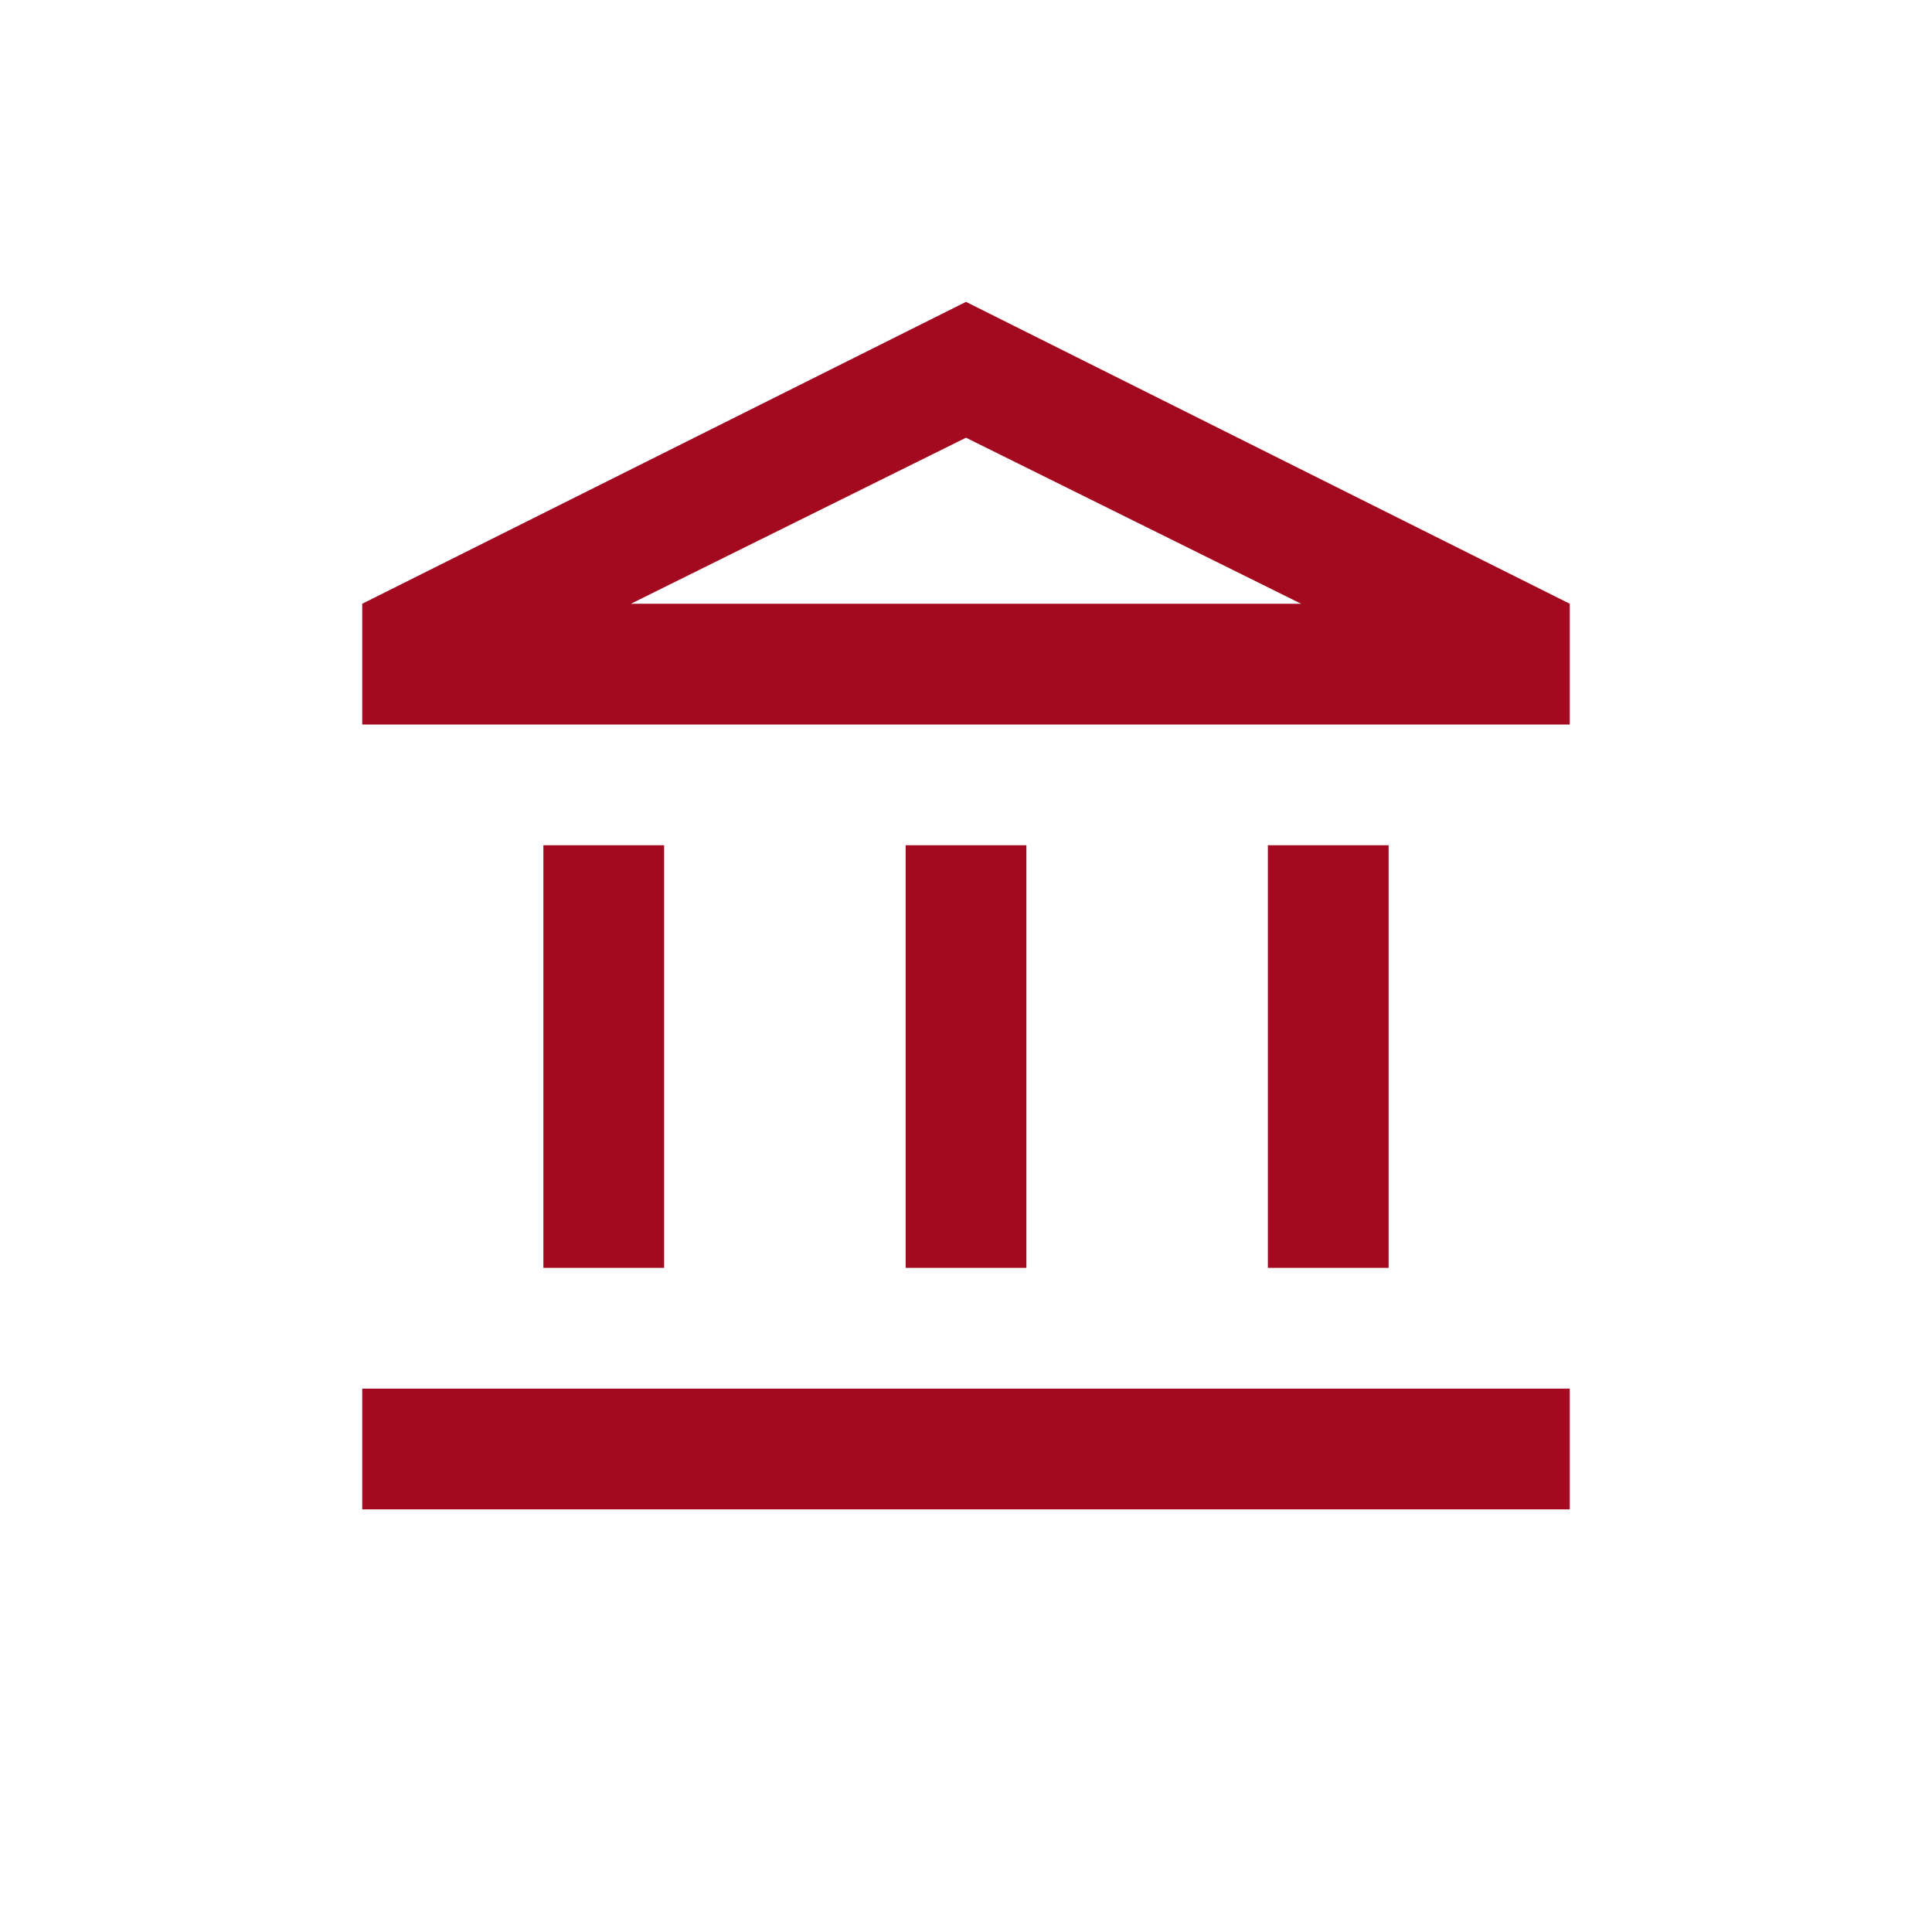 <svg width="52" height="52" viewBox="0 0 52 52" fill="none" xmlns="http://www.w3.org/2000/svg">
<mask id="mask0_8833_32711" style="mask-type:alpha" maskUnits="userSpaceOnUse" x="0" y="0" width="52" height="52">
<rect width="52" height="52" fill="#D9D9D9"/>
</mask>
<g mask="url(#mask0_8833_32711)">
<mask id="mask1_8833_32711" style="mask-type:alpha" maskUnits="userSpaceOnUse" x="6" y="6" width="40" height="40">
<rect x="6.5" y="6.5" width="39" height="39" fill="#D9D9D9"/>
</mask>
<g mask="url(#mask1_8833_32711)">
<path d="M14.625 34.125V22.75H17.875V34.125H14.625ZM24.375 34.125V22.75H27.625V34.125H24.375ZM9.75 40.625V37.375H42.25V40.625H9.75ZM34.125 34.125V22.75H37.375V34.125H34.125ZM9.75 19.5V16.25L26 8.125L42.25 16.25V19.5H9.75ZM16.981 16.25H35.019L26 11.781L16.981 16.25Z" fill="#A40A1F"/>
</g>
</g>
</svg>
